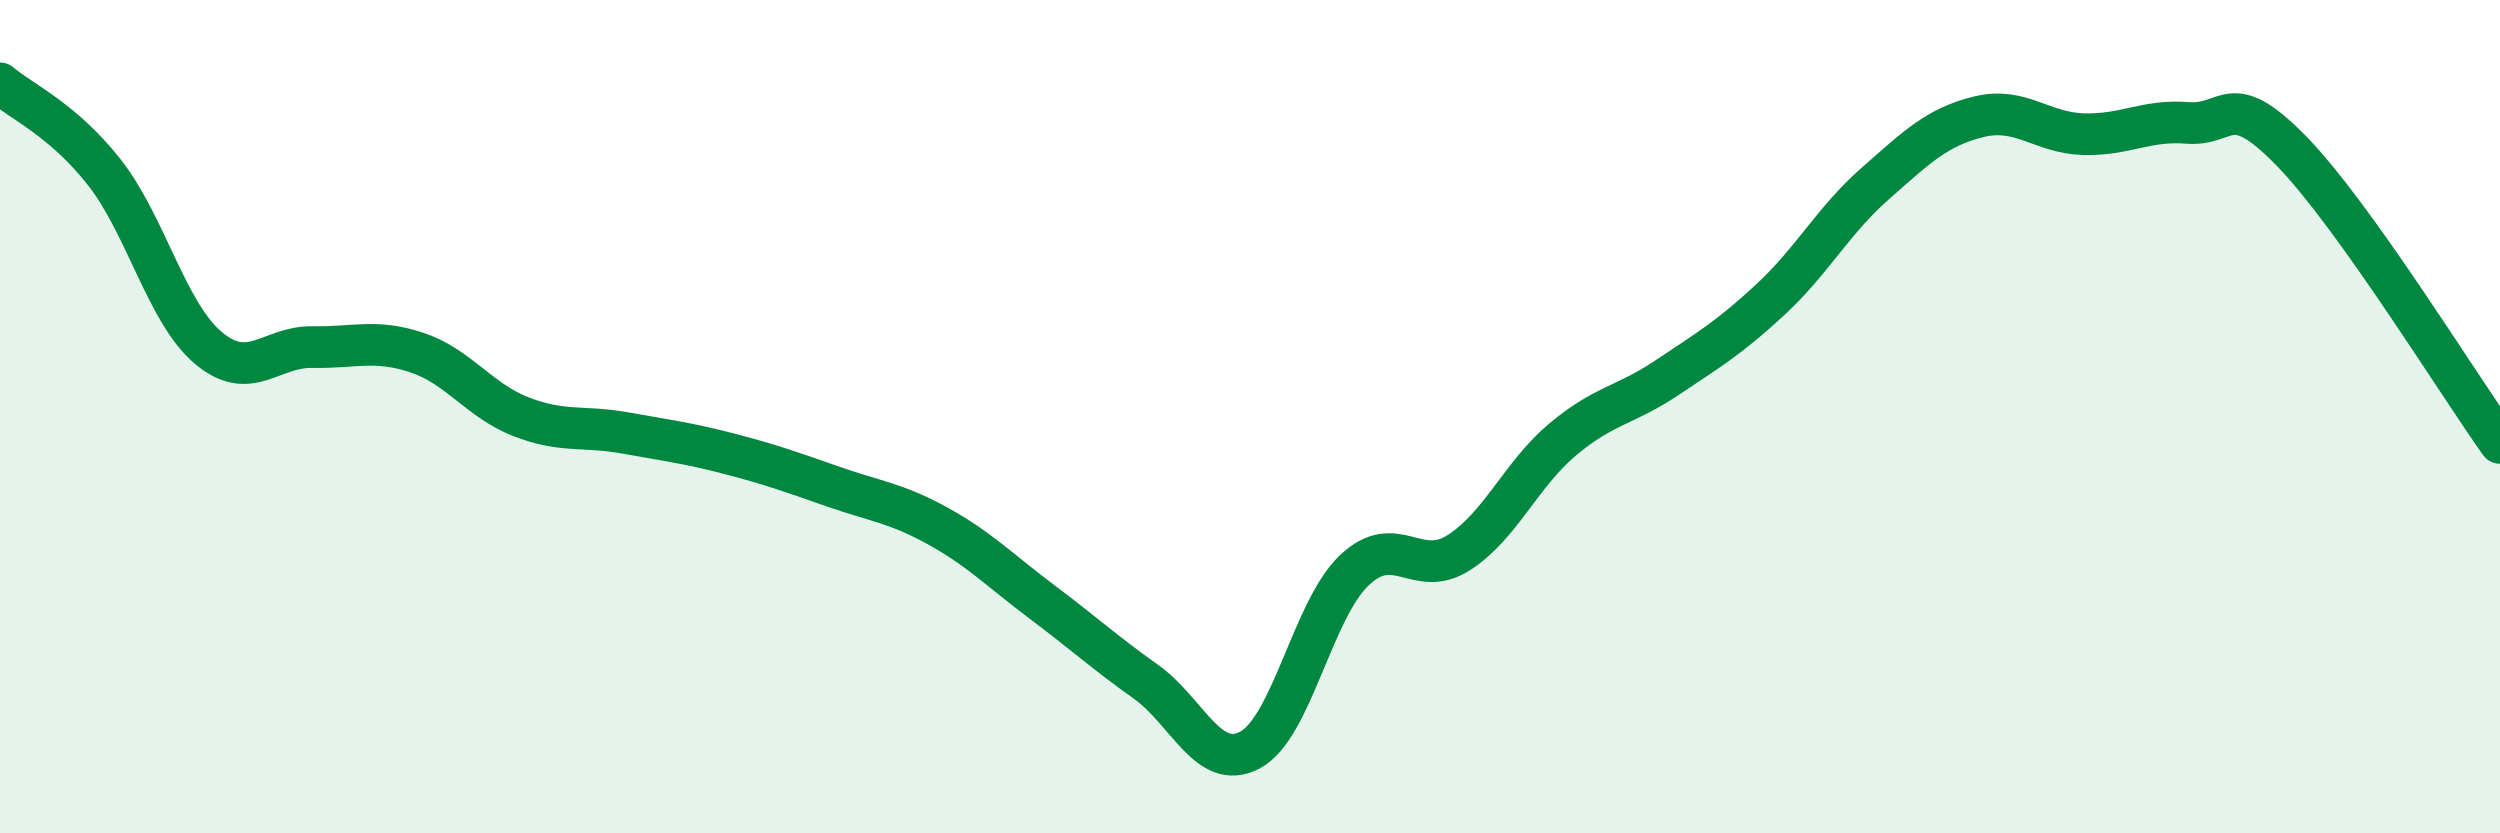 
    <svg width="60" height="20" viewBox="0 0 60 20" xmlns="http://www.w3.org/2000/svg">
      <path
        d="M 0,2 C 0.5,2.43 1.5,2.86 2.5,4.13 C 3.5,5.4 4,7.51 5,8.35 C 6,9.19 6.5,8.31 7.5,8.33 C 8.5,8.35 9,8.13 10,8.46 C 11,8.79 11.5,9.61 12.5,10 C 13.5,10.39 14,10.21 15,10.39 C 16,10.57 16.5,10.63 17.5,10.89 C 18.5,11.15 19,11.33 20,11.68 C 21,12.03 21.5,12.07 22.5,12.62 C 23.5,13.17 24,13.69 25,14.44 C 26,15.19 26.5,15.65 27.5,16.36 C 28.5,17.07 29,18.53 30,18 C 31,17.47 31.5,14.64 32.5,13.69 C 33.5,12.74 34,13.9 35,13.27 C 36,12.64 36.5,11.39 37.5,10.55 C 38.5,9.71 39,9.74 40,9.07 C 41,8.4 41.5,8.11 42.5,7.18 C 43.5,6.25 44,5.29 45,4.41 C 46,3.53 46.5,3.04 47.5,2.8 C 48.5,2.56 49,3.19 50,3.22 C 51,3.25 51.5,2.87 52.5,2.95 C 53.5,3.03 53.5,2.09 55,3.63 C 56.5,5.17 59,9.23 60,10.63L60 20L0 20Z"
        fill="#008740"
        opacity="0.1"
        stroke-linecap="round"
        stroke-linejoin="round"
      />
      <path
        d="M 0,2 C 0.5,2.43 1.5,2.86 2.5,4.13 C 3.5,5.4 4,7.51 5,8.35 C 6,9.19 6.5,8.31 7.5,8.33 C 8.5,8.35 9,8.13 10,8.46 C 11,8.79 11.5,9.61 12.5,10 C 13.5,10.39 14,10.21 15,10.39 C 16,10.57 16.5,10.63 17.5,10.89 C 18.5,11.15 19,11.33 20,11.68 C 21,12.03 21.5,12.07 22.5,12.62 C 23.5,13.17 24,13.69 25,14.44 C 26,15.19 26.5,15.65 27.5,16.36 C 28.5,17.07 29,18.53 30,18 C 31,17.47 31.5,14.64 32.5,13.69 C 33.5,12.74 34,13.9 35,13.27 C 36,12.64 36.5,11.39 37.5,10.55 C 38.5,9.71 39,9.74 40,9.07 C 41,8.4 41.5,8.11 42.5,7.18 C 43.5,6.25 44,5.29 45,4.41 C 46,3.53 46.5,3.04 47.5,2.8 C 48.5,2.56 49,3.19 50,3.22 C 51,3.25 51.5,2.87 52.5,2.95 C 53.5,3.03 53.5,2.09 55,3.63 C 56.5,5.17 59,9.23 60,10.63"
        stroke="#008740"
        stroke-width="1"
        fill="none"
        stroke-linecap="round"
        stroke-linejoin="round"
      />
    </svg>
  